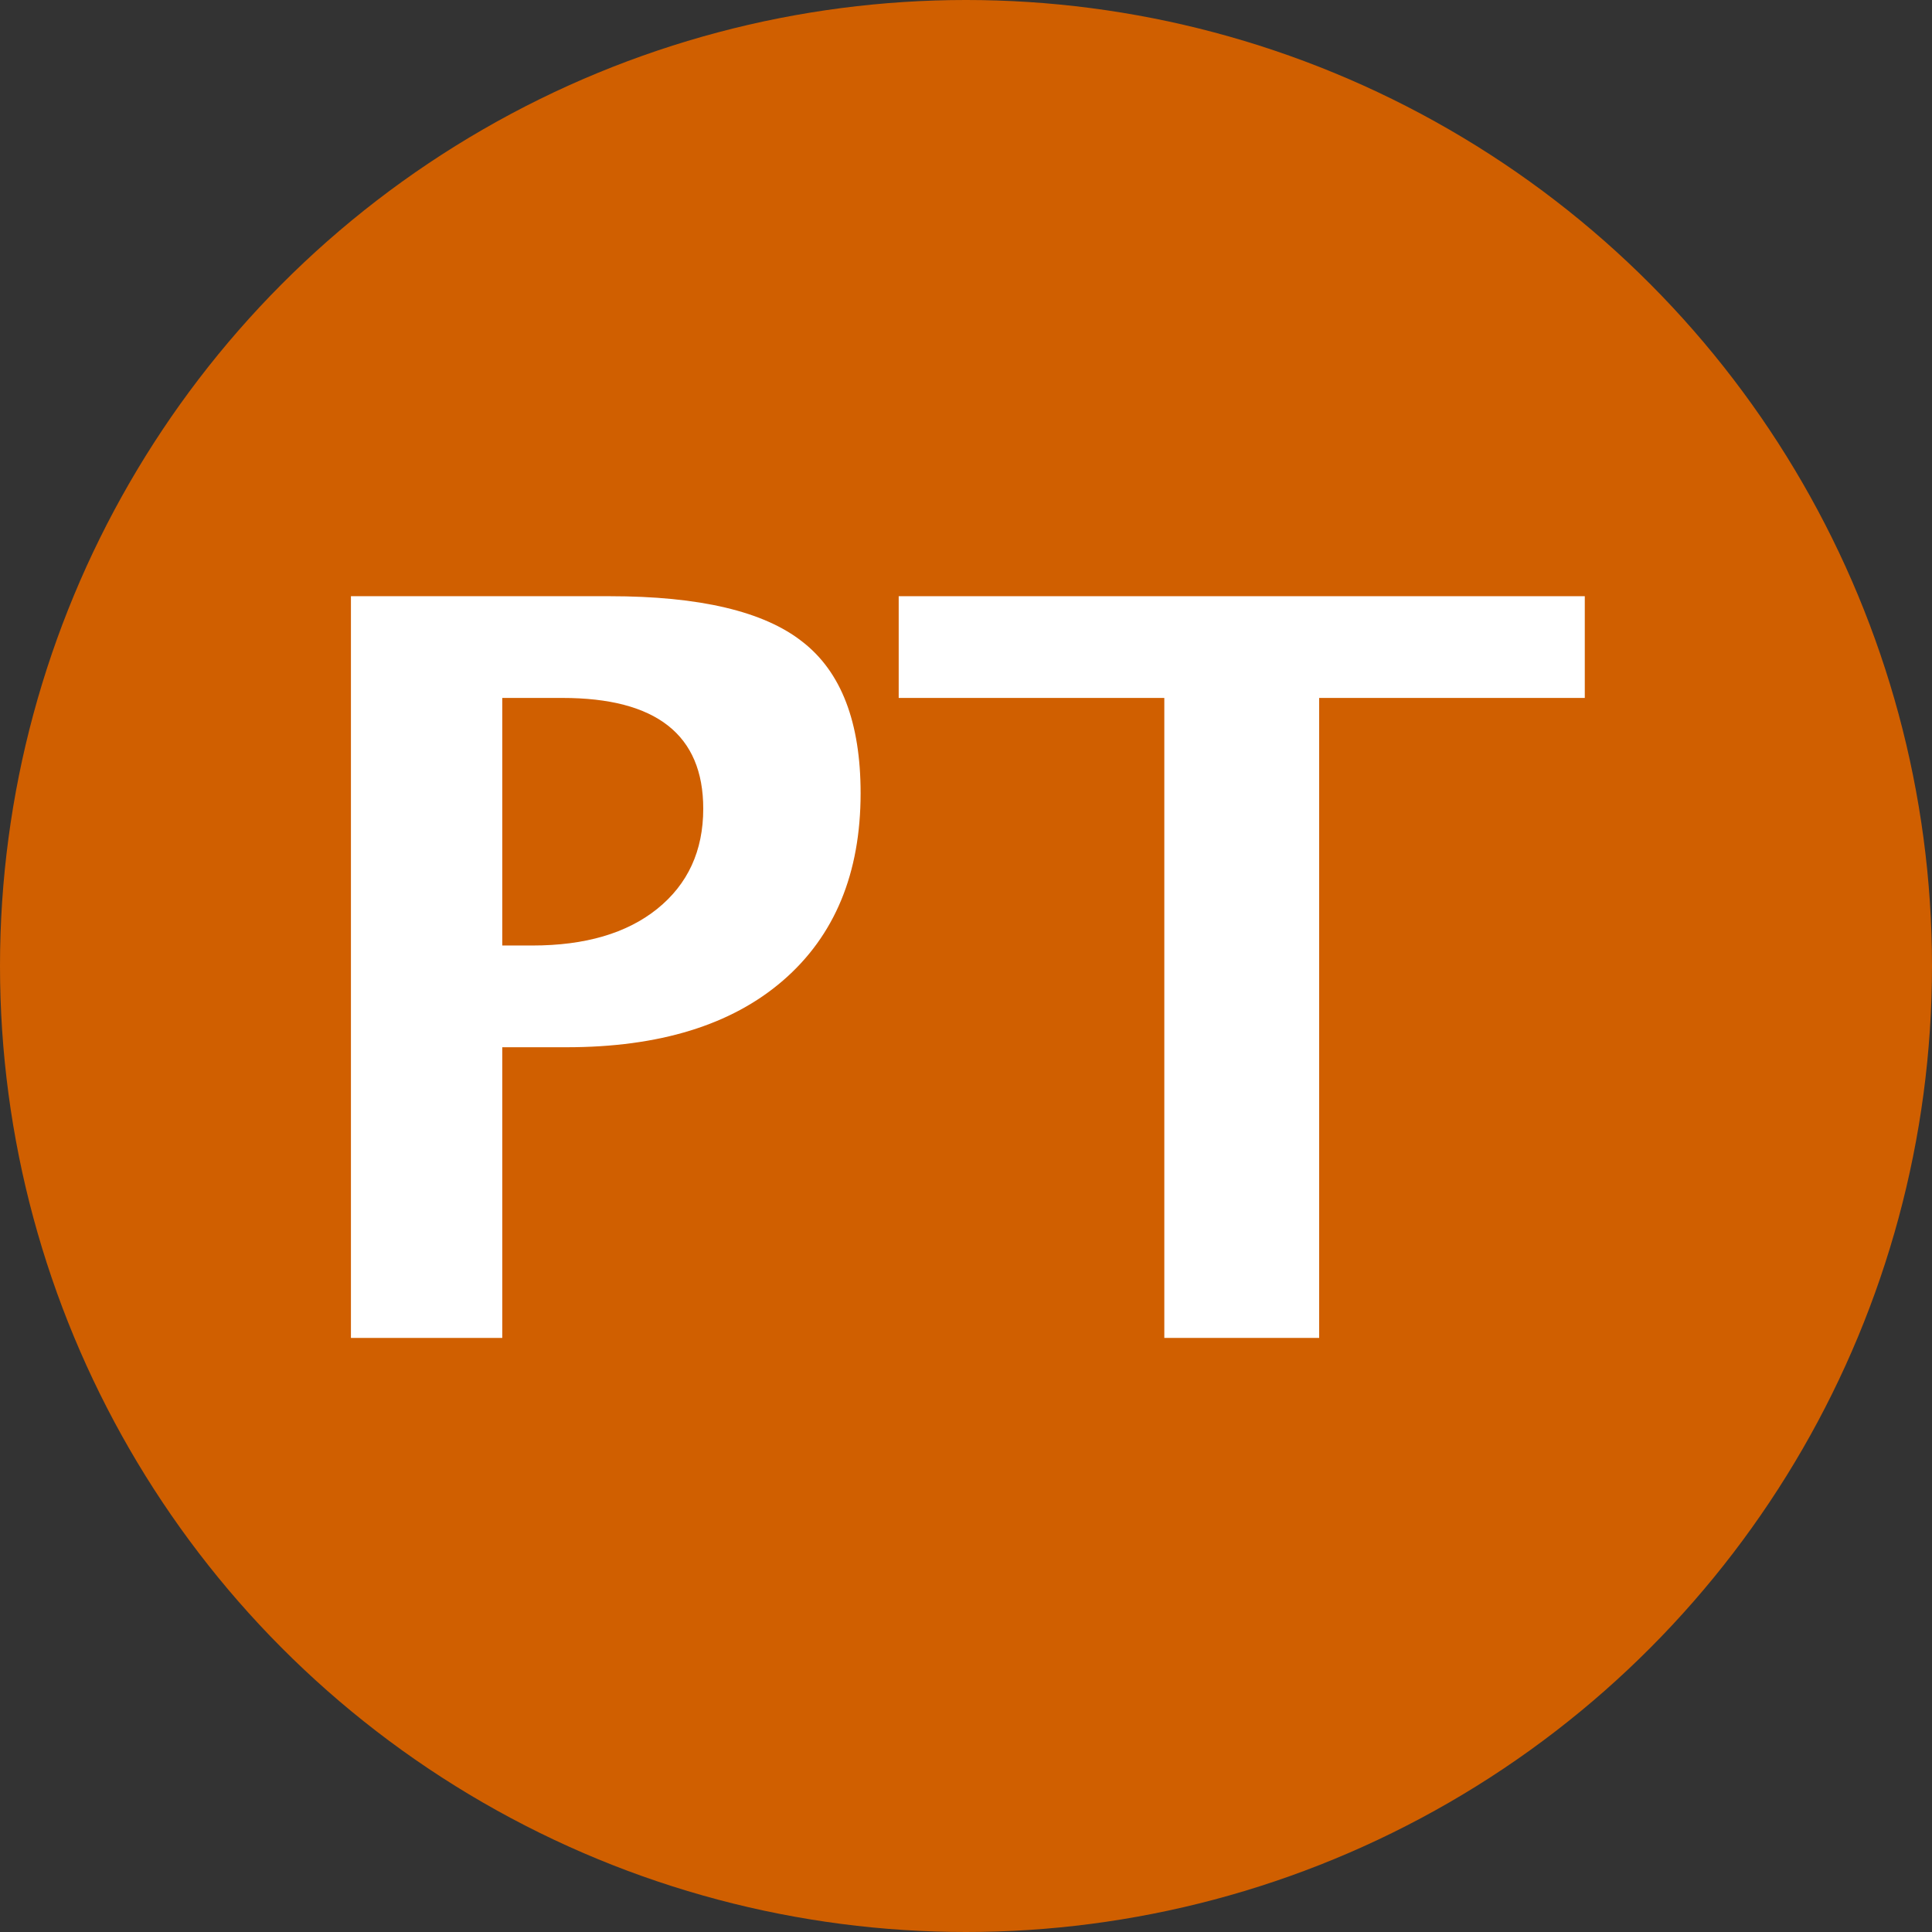 <svg width="512" height="512" viewBox="0 0 512 512" fill="none" xmlns="http://www.w3.org/2000/svg">
<rect x="0" y="0" width="512" height="512" fill="#333333" stroke="none"/>
<circle cx="256" cy="256" r="256" fill="#D05F00"/>
<path d="M308.555 354.562V184.961H238.164V158H419.984V184.961H349.594V354.562H308.555Z" fill="white"/>
<path d="M93 354.562V158H161.531C185.438 158 202.482 162.029 212.664 170.086C222.935 178.055 228.07 191.424 228.07 210.195C228.07 231.445 221.208 248.003 207.484 259.867C193.849 271.643 174.724 277.531 150.109 277.531H133.109V354.562H93ZM133.109 250.57H141.078C155.068 250.57 166.091 247.339 174.148 240.875C182.294 234.323 186.367 225.469 186.367 214.312C186.367 194.745 173.927 184.961 149.047 184.961H133.109V250.57Z" fill="white"/>
</svg>

